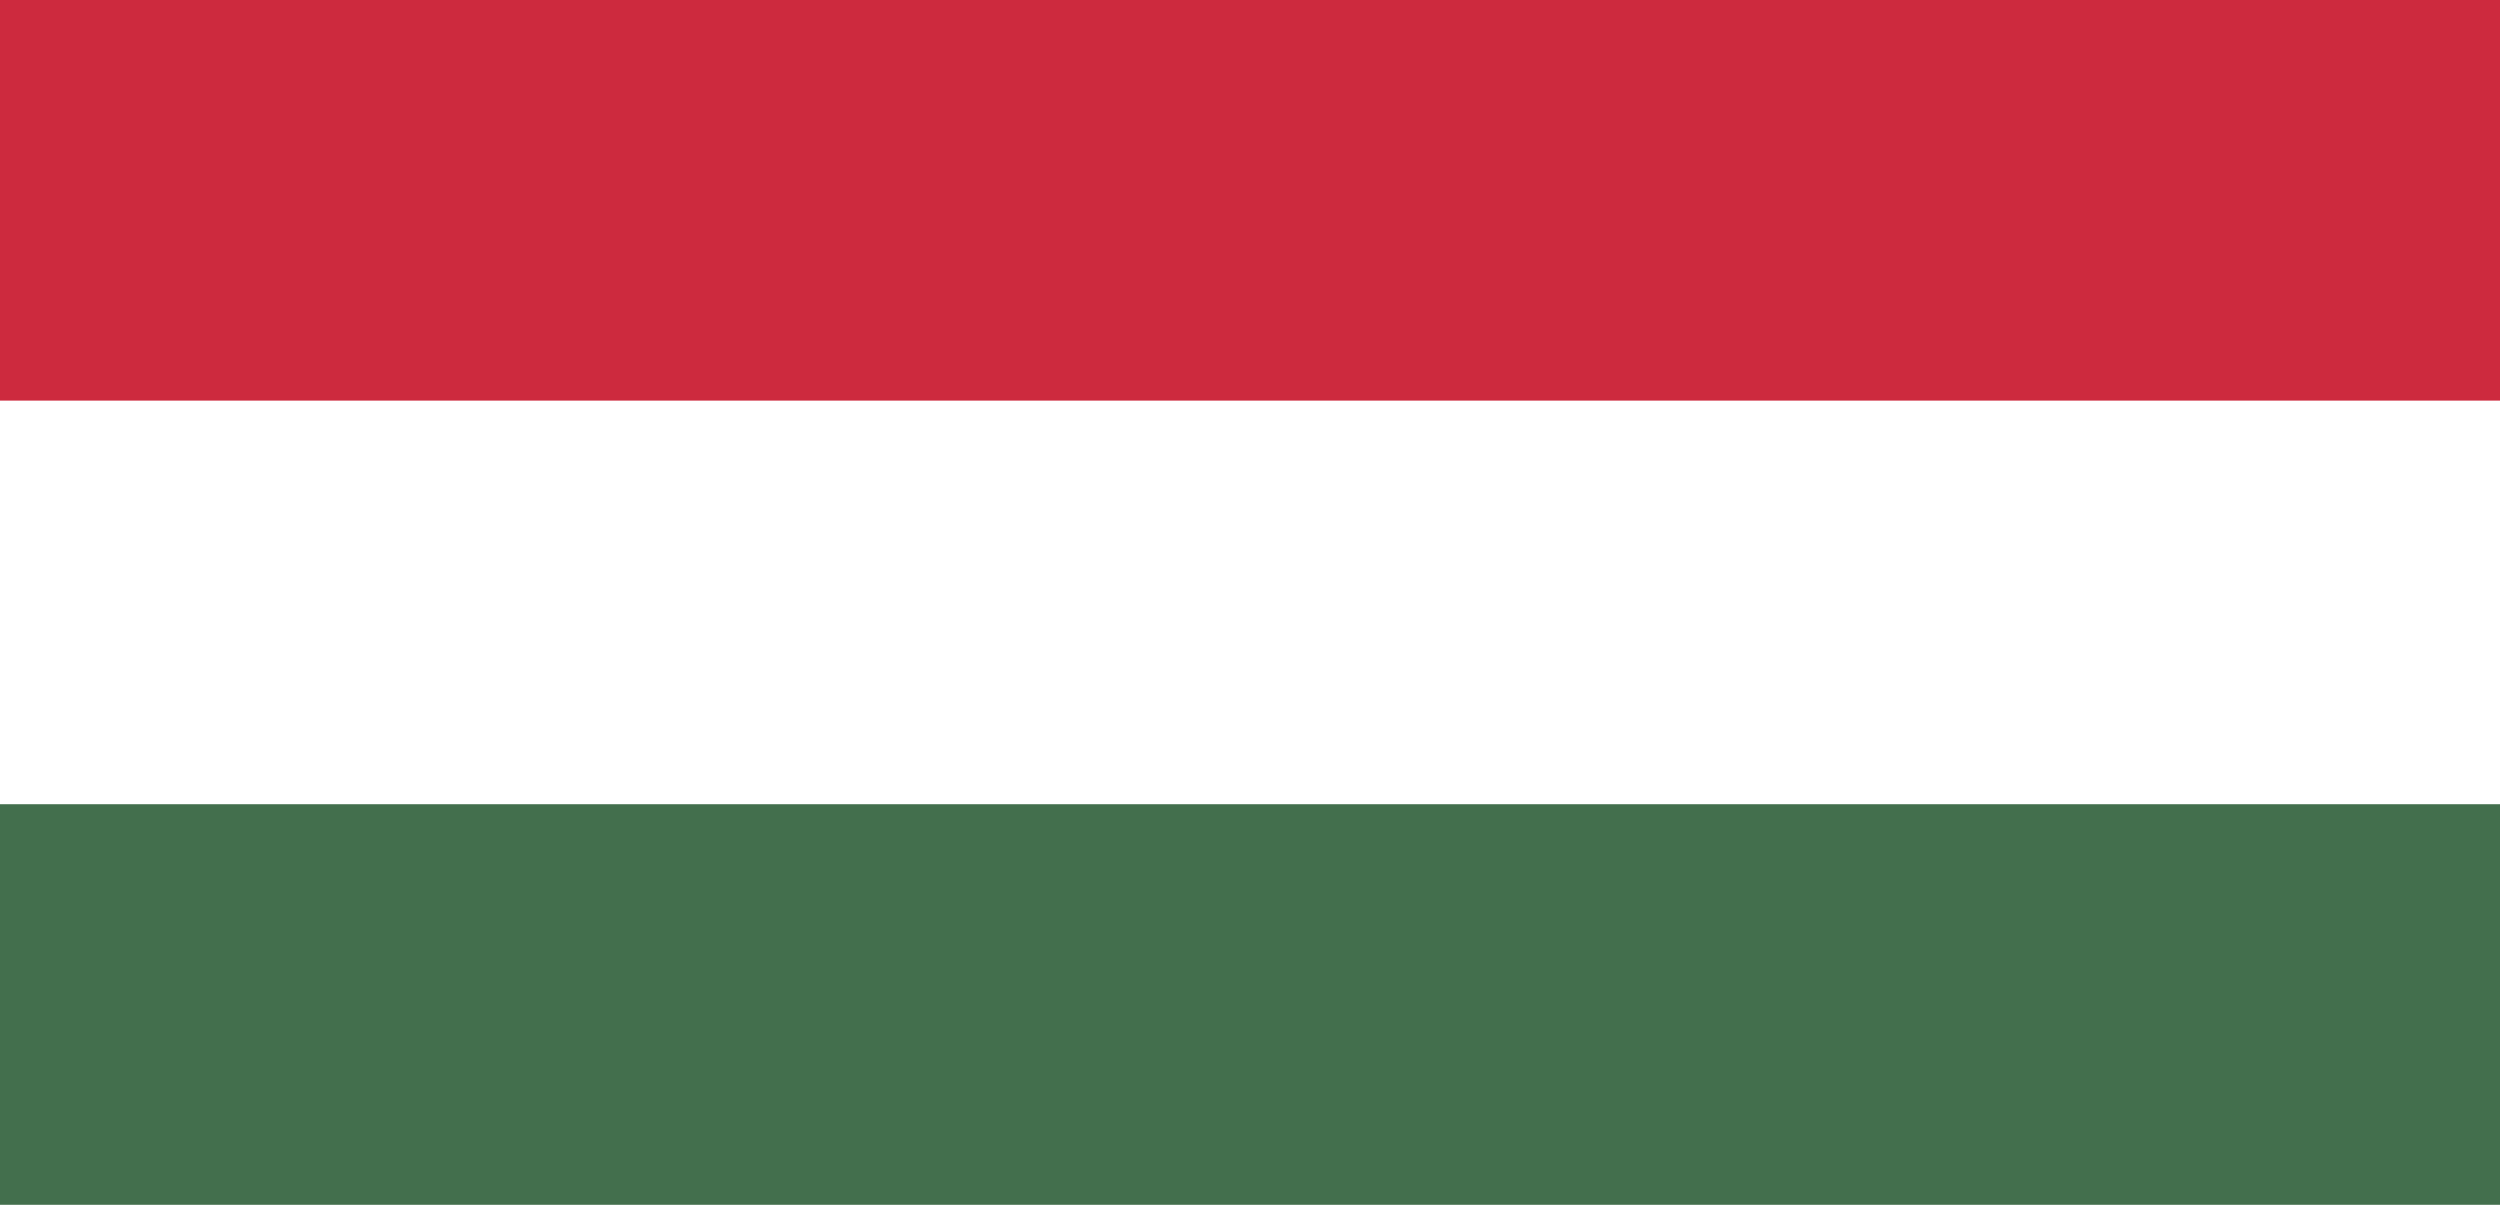 <?xml version="1.0" encoding="utf-8"?>
<!-- Generator: Adobe Illustrator 18.0.0, SVG Export Plug-In . SVG Version: 6.00 Build 0)  -->
<!DOCTYPE svg PUBLIC "-//W3C//DTD SVG 1.1//EN" "http://www.w3.org/Graphics/SVG/1.1/DTD/svg11.dtd">
<svg version="1.1" xmlns="http://www.w3.org/2000/svg" xmlns:xlink="http://www.w3.org/1999/xlink" x="0px" y="0px"
	 viewBox="0 0 83 40" enable-background="new 0 0 83 40" xml:space="preserve">
<g id="Layer_1">
	<g>
		<g>
			<rect x="0" y="0" fill="#436F4D" width="83" height="40"/>
			<rect x="0" y="0" fill="#FFFFFF" width="83" height="26.7"/>
			<rect x="0" y="0" fill="#CD2A3E" width="83" height="13.3"/>
		</g>
	</g>
</g>
<g id="text" display="none">
</g>
</svg>
